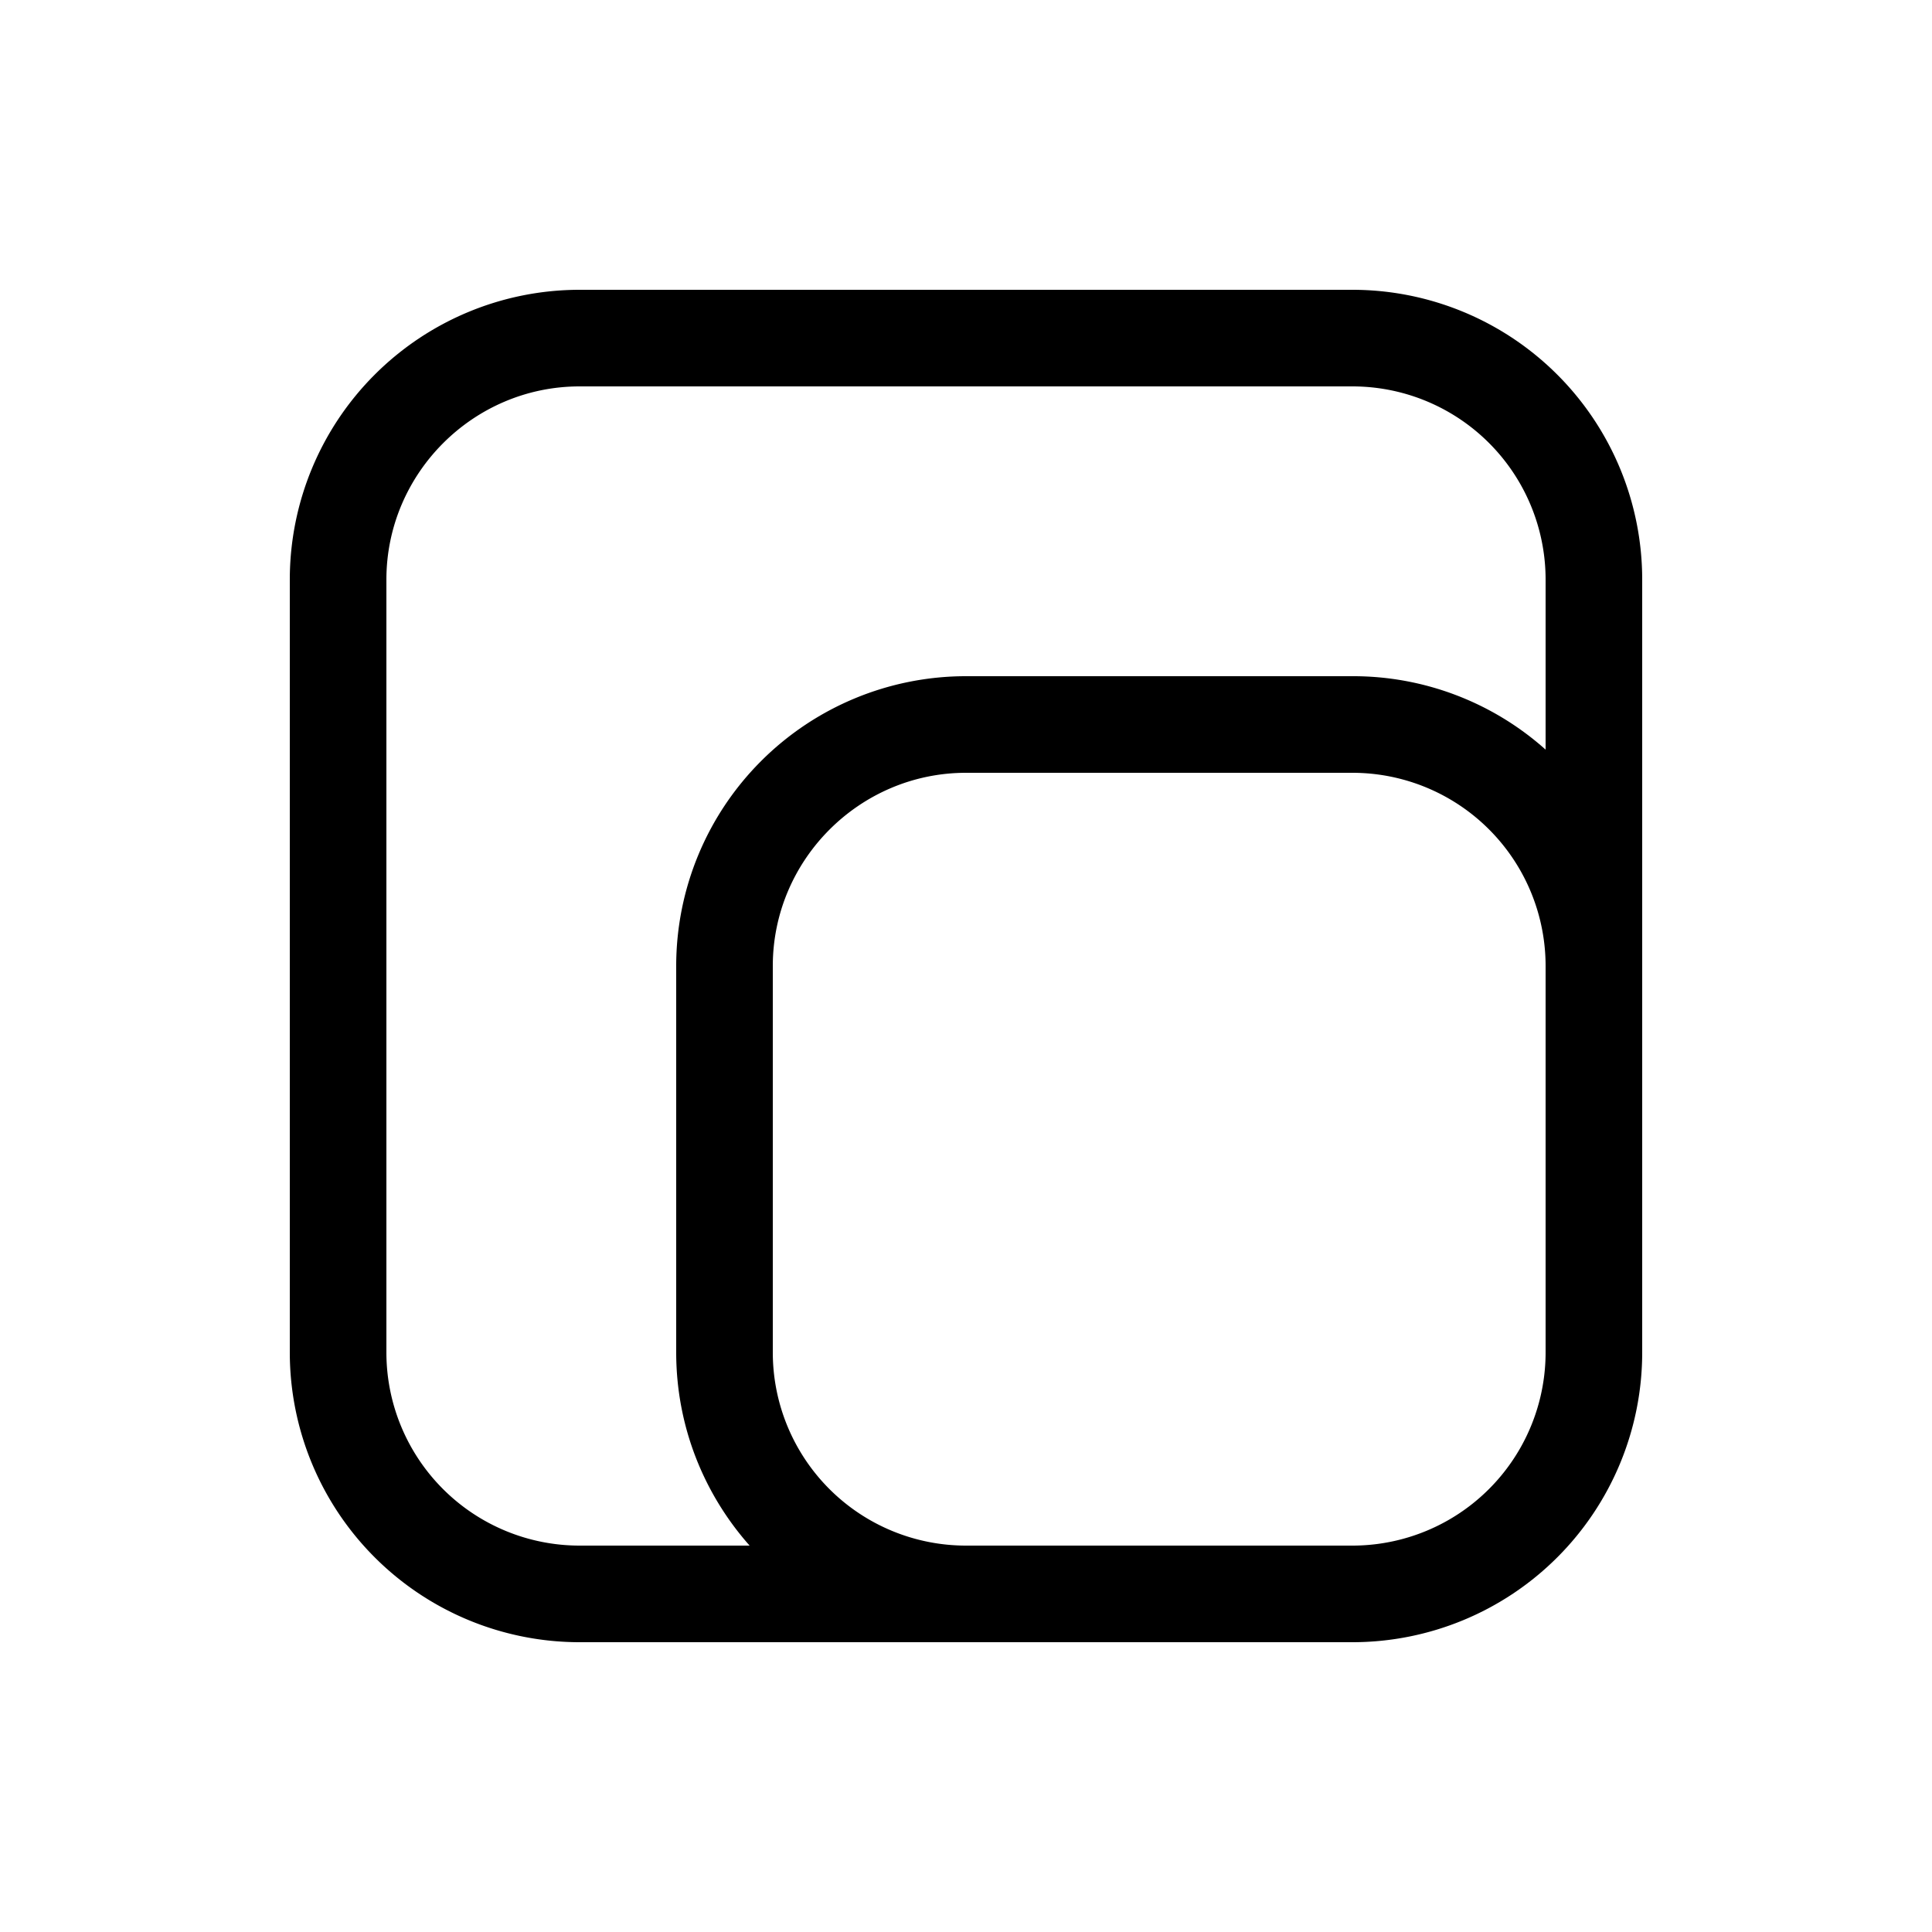 <svg width="20" height="20" viewBox="0 0 20 20" xmlns="http://www.w3.org/2000/svg"><path d="M6 3a3 3 0 0 0-3 3v8a3 3 0 0 0 3 3h8a3 3 0 0 0 3-3V6a3 3 0 0 0-3-3H6Zm10 4.76A2.99 2.99 0 0 0 14 7h-4a3 3 0 0 0-3 3v4c0 .77.29 1.47.76 2H6a2 2 0 0 1-2-2V6c0-1.1.9-2 2-2h8a2 2 0 0 1 2 2v1.76ZM10 16a2 2 0 0 1-2-2v-4c0-1.1.9-2 2-2h4a2 2 0 0 1 2 2v4a2 2 0 0 1-2 2h-4Z"/></svg>